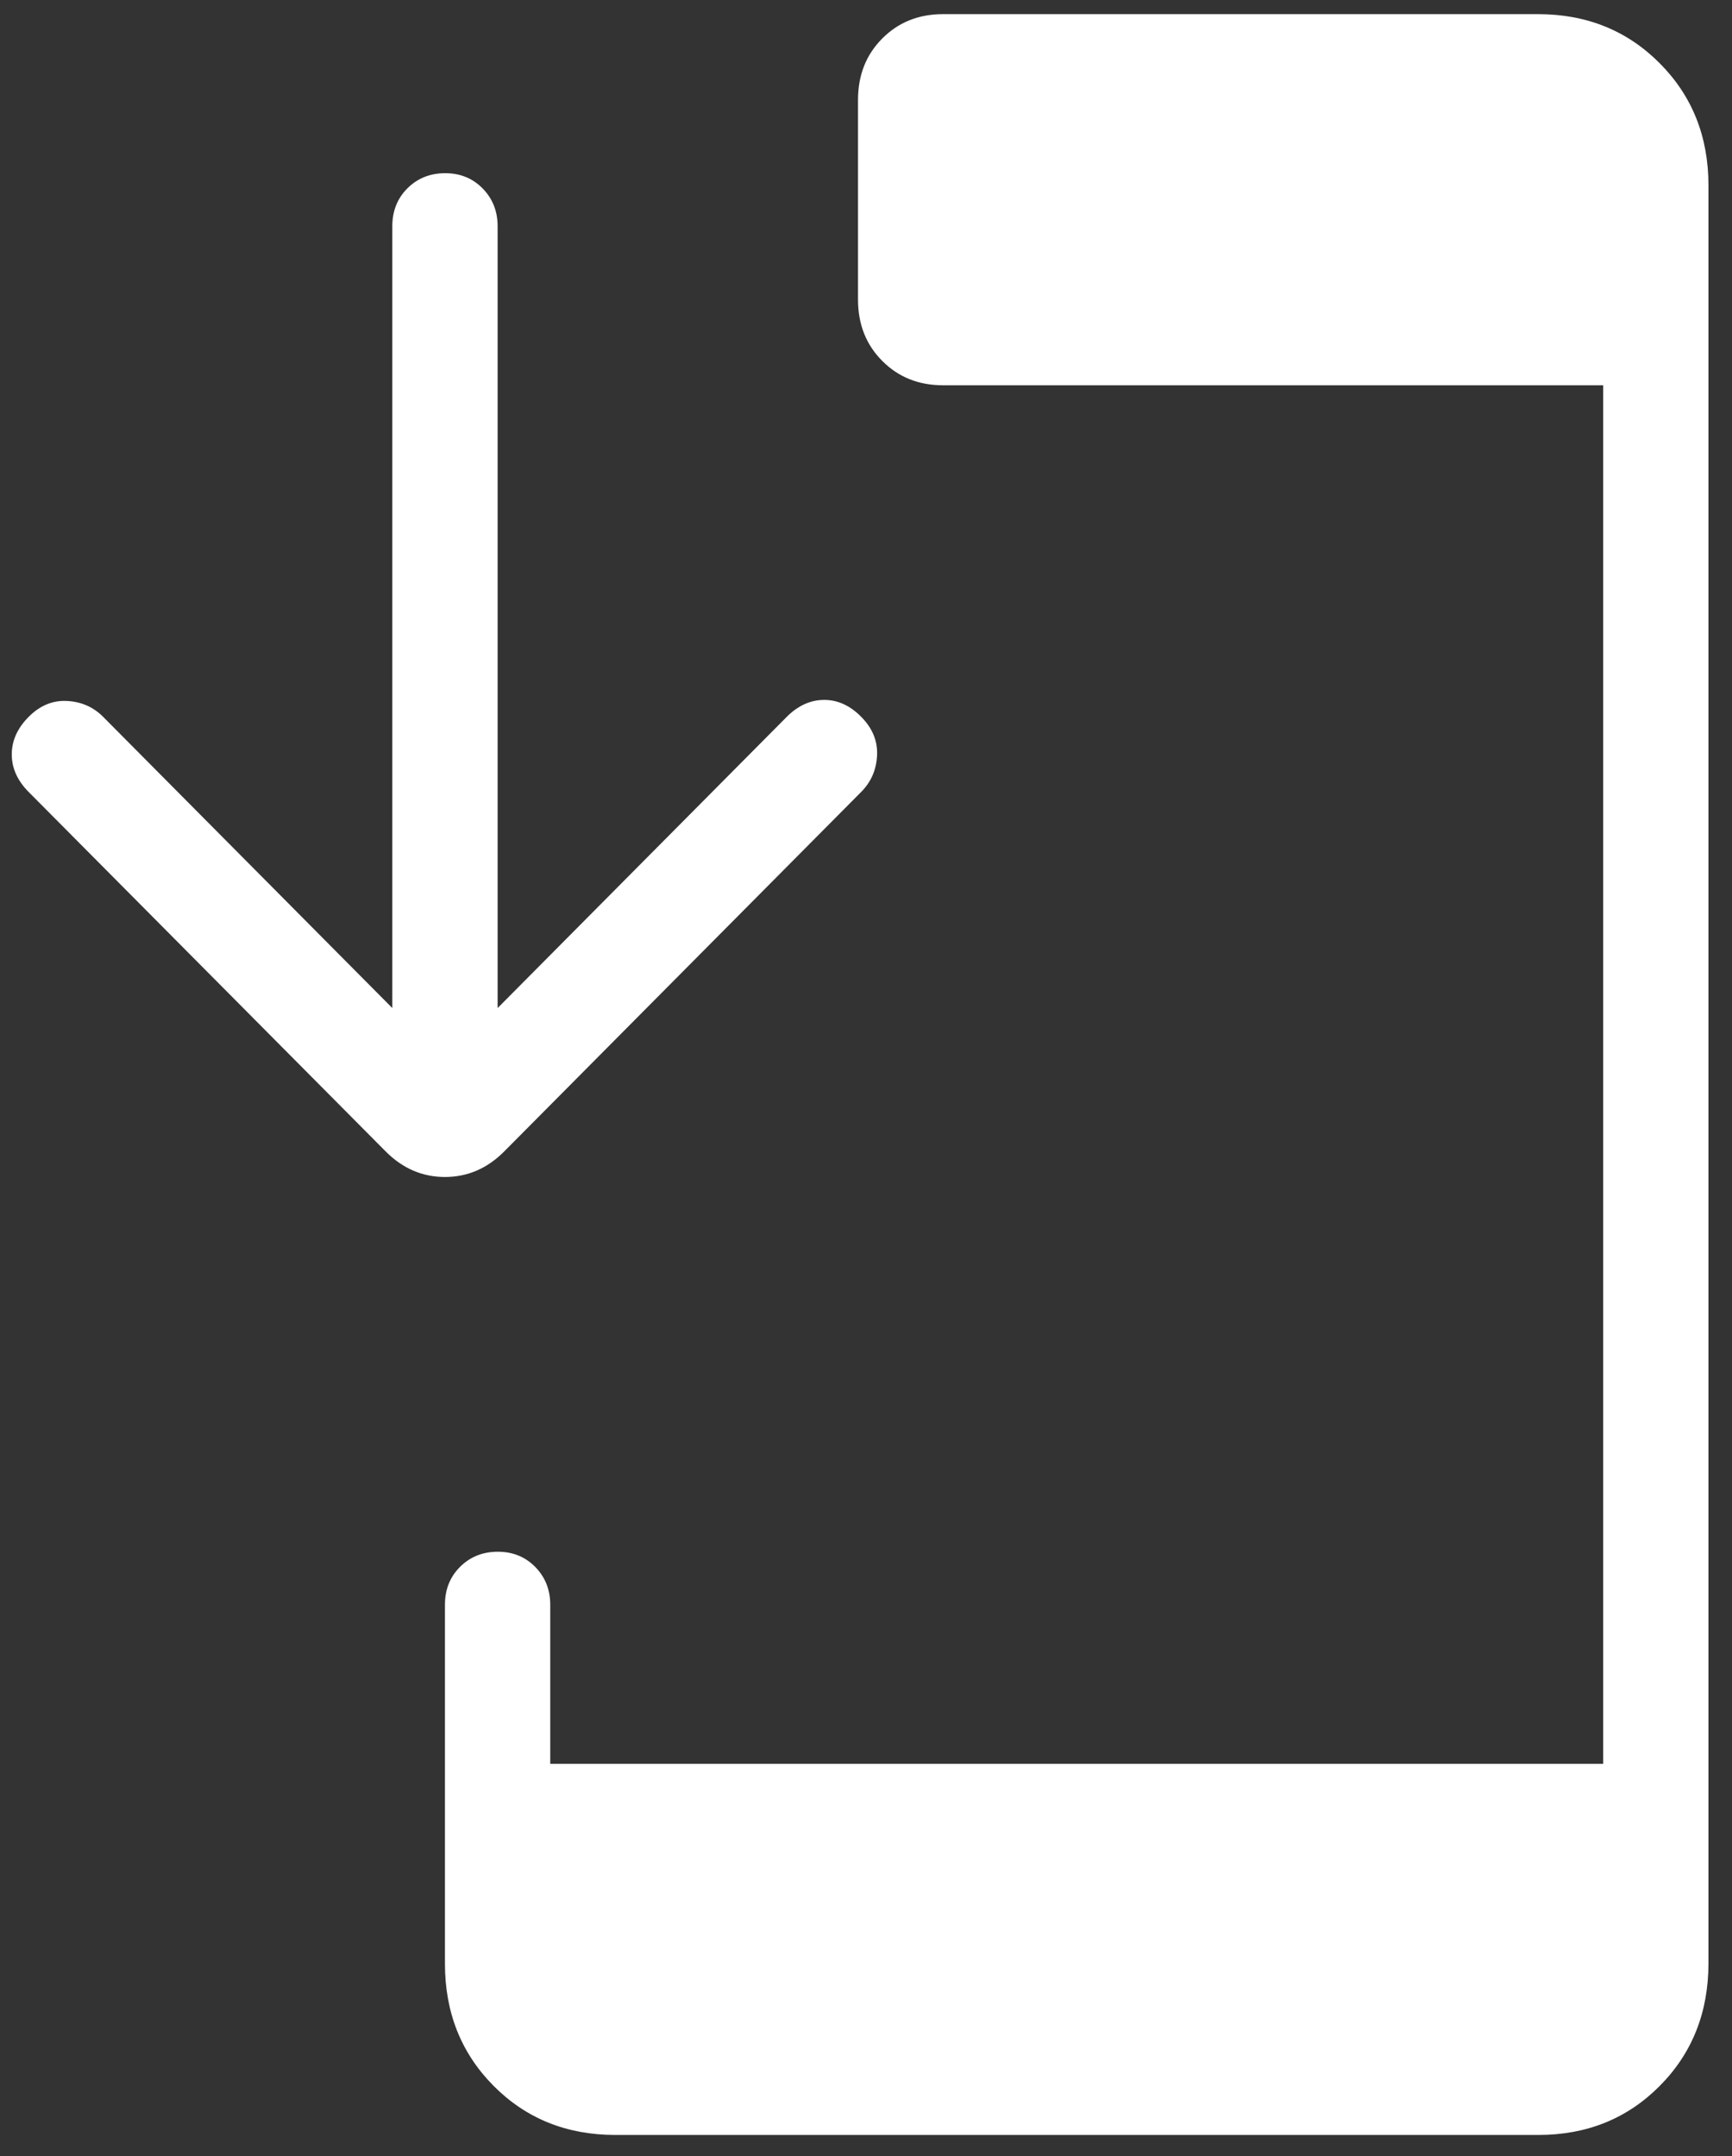 <svg width="49" height="61" viewBox="0 0 49 61" fill="none" xmlns="http://www.w3.org/2000/svg">
<rect x="0" y="0" width="49" height="61" fill="#333333" stroke="none"/>
<path d="M43.52 60.4C44.892 60.4 46.037 59.938 46.954 59.014C47.872 58.09 48.331 56.937 48.334 55.555V5.245C48.334 3.865 47.874 2.713 46.954 1.789C46.035 0.865 44.89 0.402 43.52 0.4H26.681C25.99 0.4 25.416 0.63 24.959 1.09C24.502 1.55 24.274 2.128 24.274 2.824V8.476C24.274 9.174 24.502 9.752 24.959 10.21C25.416 10.67 25.99 10.9 26.681 10.9H45.355V49.9H15.567V45.4C15.567 44.974 15.425 44.617 15.141 44.329C14.857 44.041 14.502 43.898 14.078 43.9C13.653 43.902 13.298 44.045 13.014 44.329C12.73 44.613 12.588 44.97 12.588 45.4V55.555C12.588 56.935 13.047 58.087 13.964 59.011C14.882 59.935 16.028 60.398 17.402 60.4H43.52ZM14.078 28.519V6.4C14.078 5.974 13.936 5.617 13.652 5.329C13.368 5.041 13.013 4.898 12.588 4.9C12.163 4.902 11.809 5.045 11.525 5.329C11.241 5.613 11.099 5.97 11.099 6.4V28.519L2.919 20.281C2.641 20.001 2.299 19.851 1.891 19.831C1.488 19.811 1.128 19.961 0.81 20.281C0.492 20.601 0.333 20.955 0.333 21.343C0.333 21.731 0.492 22.085 0.81 22.405L10.905 32.569C11.386 33.055 11.947 33.298 12.588 33.298C13.23 33.298 13.791 33.055 14.271 32.569L24.366 22.402C24.644 22.122 24.793 21.779 24.813 21.373C24.833 20.967 24.684 20.603 24.366 20.281C24.049 19.959 23.697 19.799 23.312 19.801C22.927 19.803 22.575 19.963 22.257 20.281L14.078 28.519Z" fill="white"/>
</svg>
